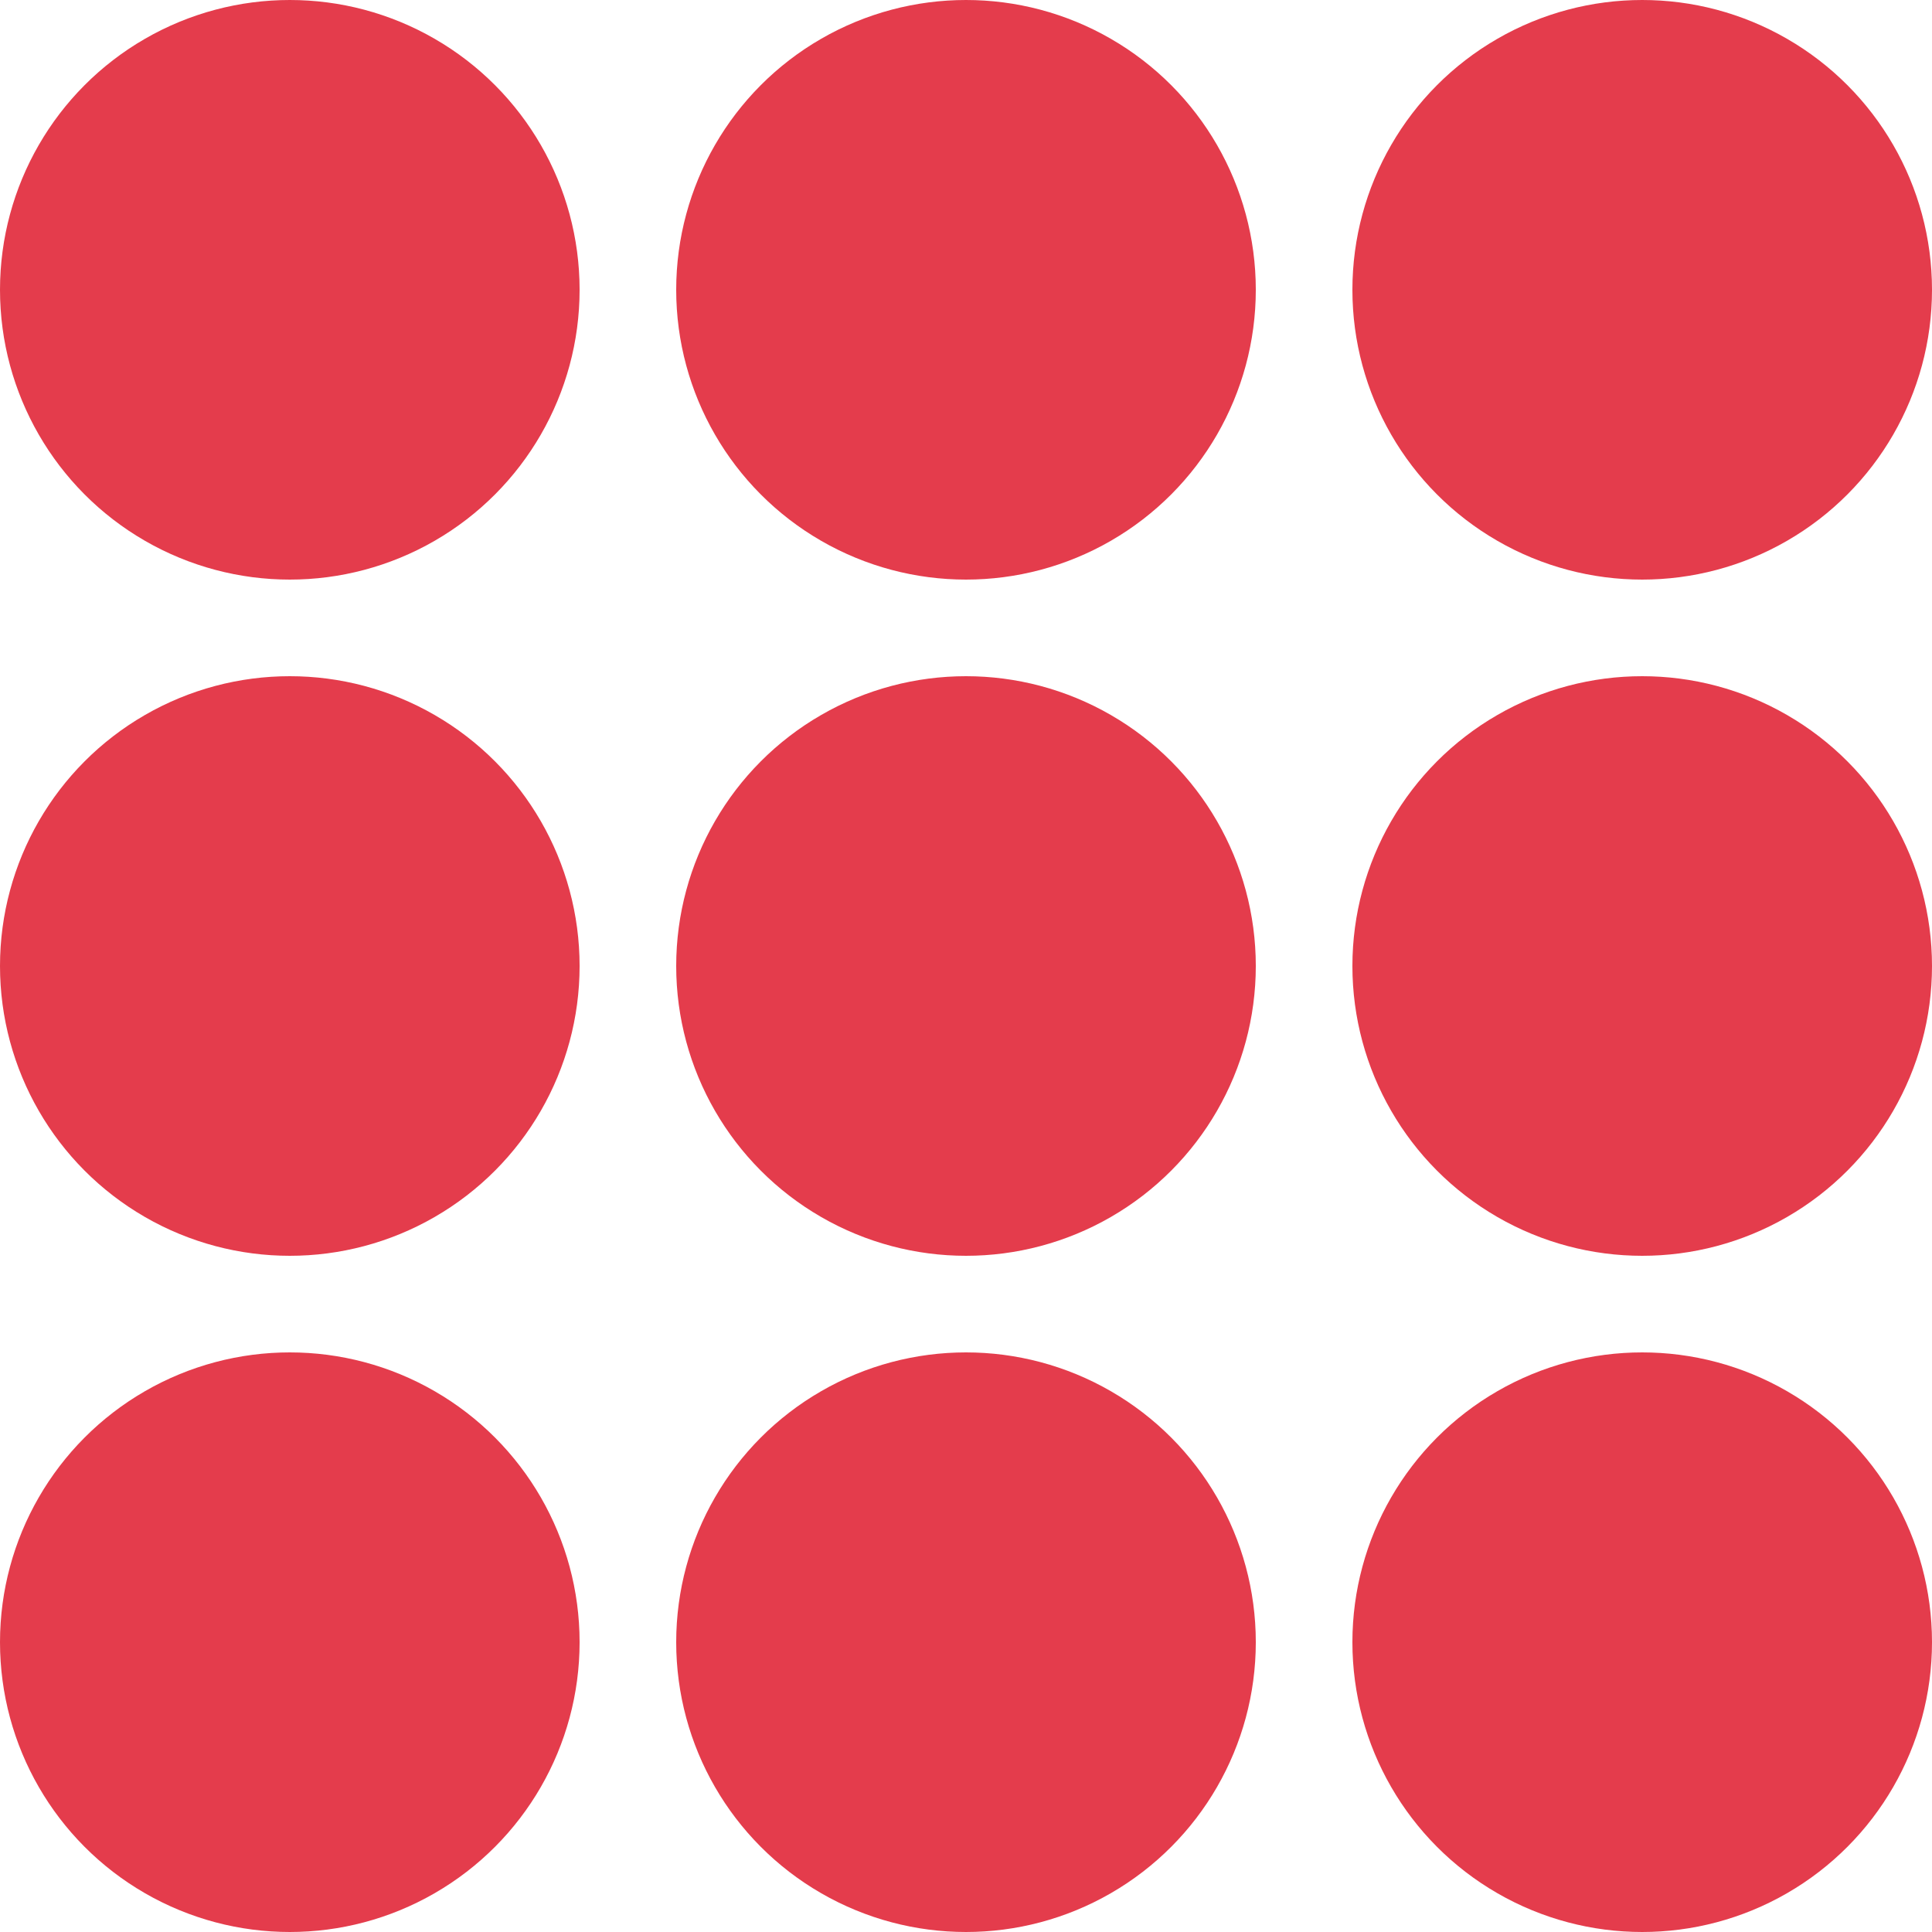<?xml version="1.0" encoding="UTF-8"?> <svg xmlns="http://www.w3.org/2000/svg" width="20" height="20" viewBox="0 0 20 20" fill="none"><circle cx="3" cy="3" r="3" fill="#E43C4C"></circle><circle cx="10" cy="3" r="3" fill="#E43C4C"></circle><circle cx="17" cy="3" r="3" fill="#E43C4C"></circle><circle cx="17" cy="10" r="3" fill="#E43C4C"></circle><circle cx="17" cy="17" r="3" fill="#E43C4C"></circle><circle cx="10" cy="17" r="3" fill="#E43C4C"></circle><circle cx="10" cy="10" r="3" fill="#E43C4C"></circle><circle cx="3" cy="10" r="3" fill="#E43C4C"></circle><circle cx="3" cy="17" r="3" fill="#E43C4C"></circle></svg> 